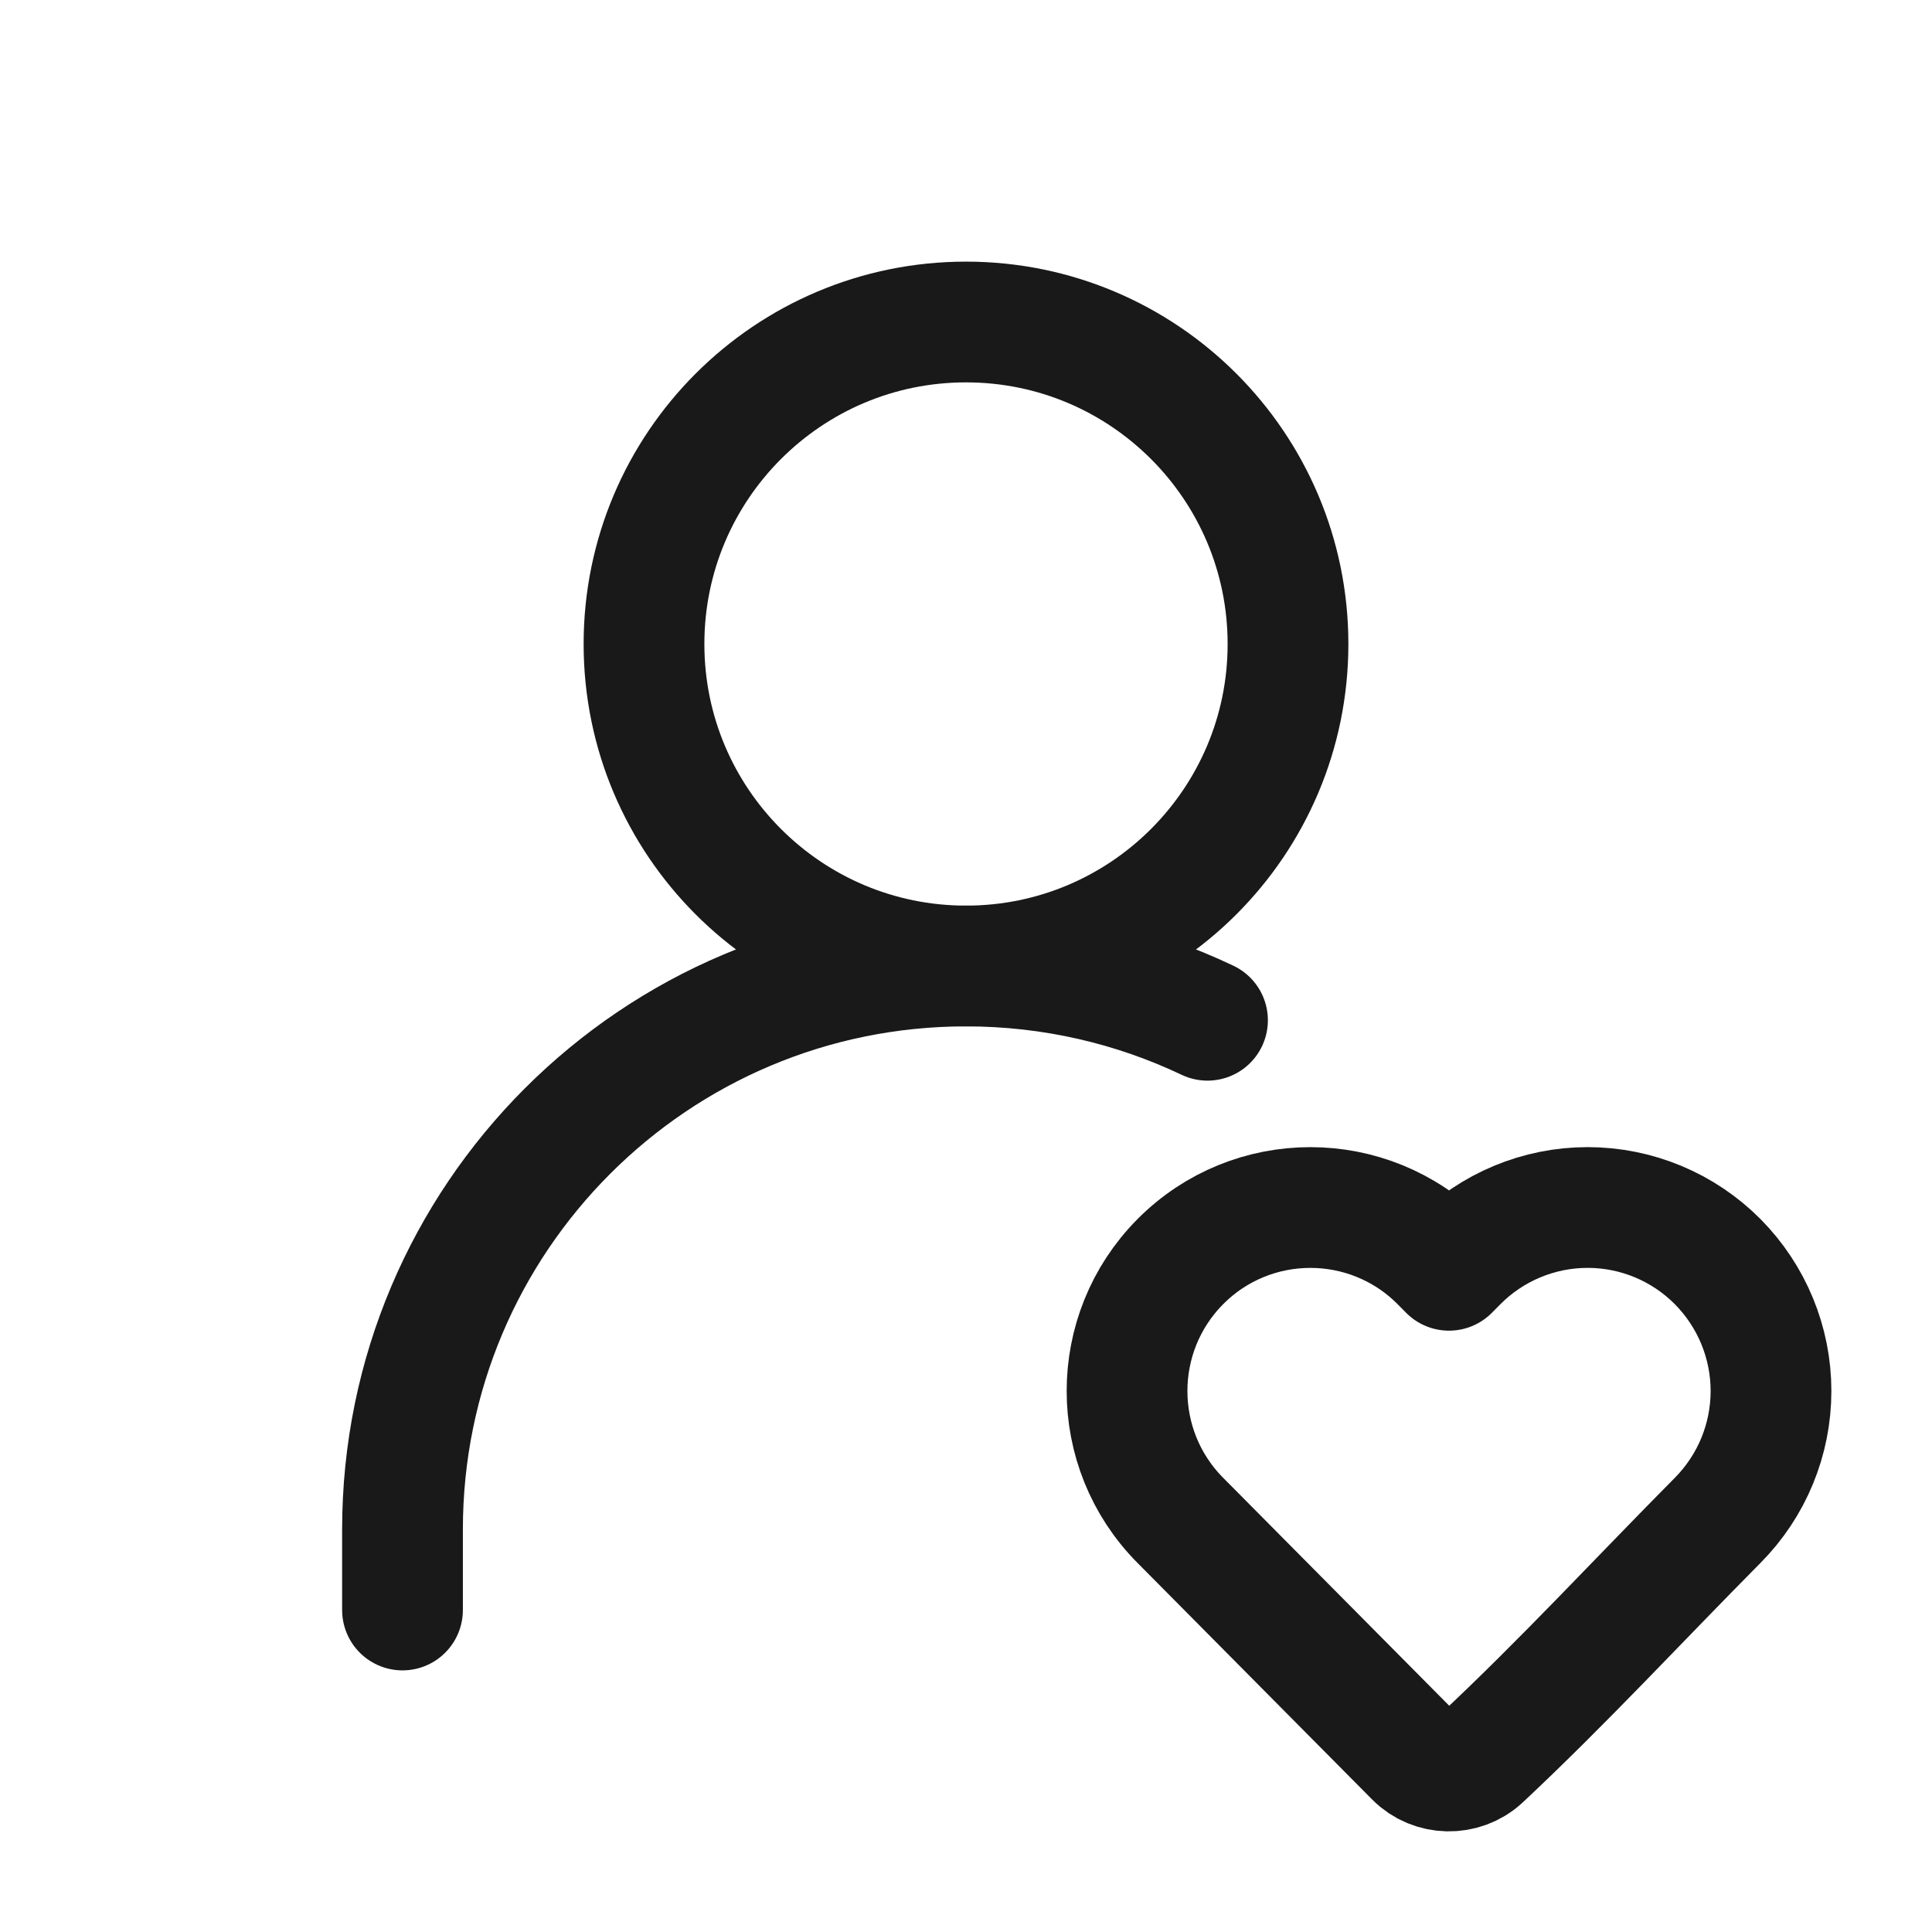 <?xml version="1.0" encoding="UTF-8"?>
<svg xmlns="http://www.w3.org/2000/svg" width="24" height="24" viewBox="0 0 24 24" fill="none">
  <g id="user-love">
    <path id="Vector" d="M12 12C14.209 12 16 10.209 16 8C16 5.791 14.209 4 12 4C9.791 4 8 5.791 8 8C8 10.209 9.791 12 12 12Z" stroke="#191919" stroke-width="1.5" stroke-linecap="round" stroke-linejoin="round"></path>
    <path id="Path" d="M22 17.28C22 17.881 21.762 18.459 21.338 18.886C20.362 19.87 19.415 20.896 18.402 21.844C18.17 22.058 17.802 22.051 17.579 21.827L14.662 18.886C13.78 17.997 13.78 16.562 14.662 15.673C15.552 14.776 17.003 14.776 17.894 15.673L18 15.78L18.106 15.673C18.533 15.243 19.115 15 19.722 15C20.33 15 20.911 15.243 21.338 15.673C21.762 16.101 22 16.678 22 17.28Z" stroke="#191919" stroke-width="1.5" stroke-linejoin="round"></path>
    <path id="Vector_2" d="M5 20V19C5 15.134 8.134 12 12 12C13.074 12 14.091 12.242 15 12.674" stroke="#191919" stroke-width="1.5" stroke-linecap="round" stroke-linejoin="round"></path>
  </g>
</svg>
